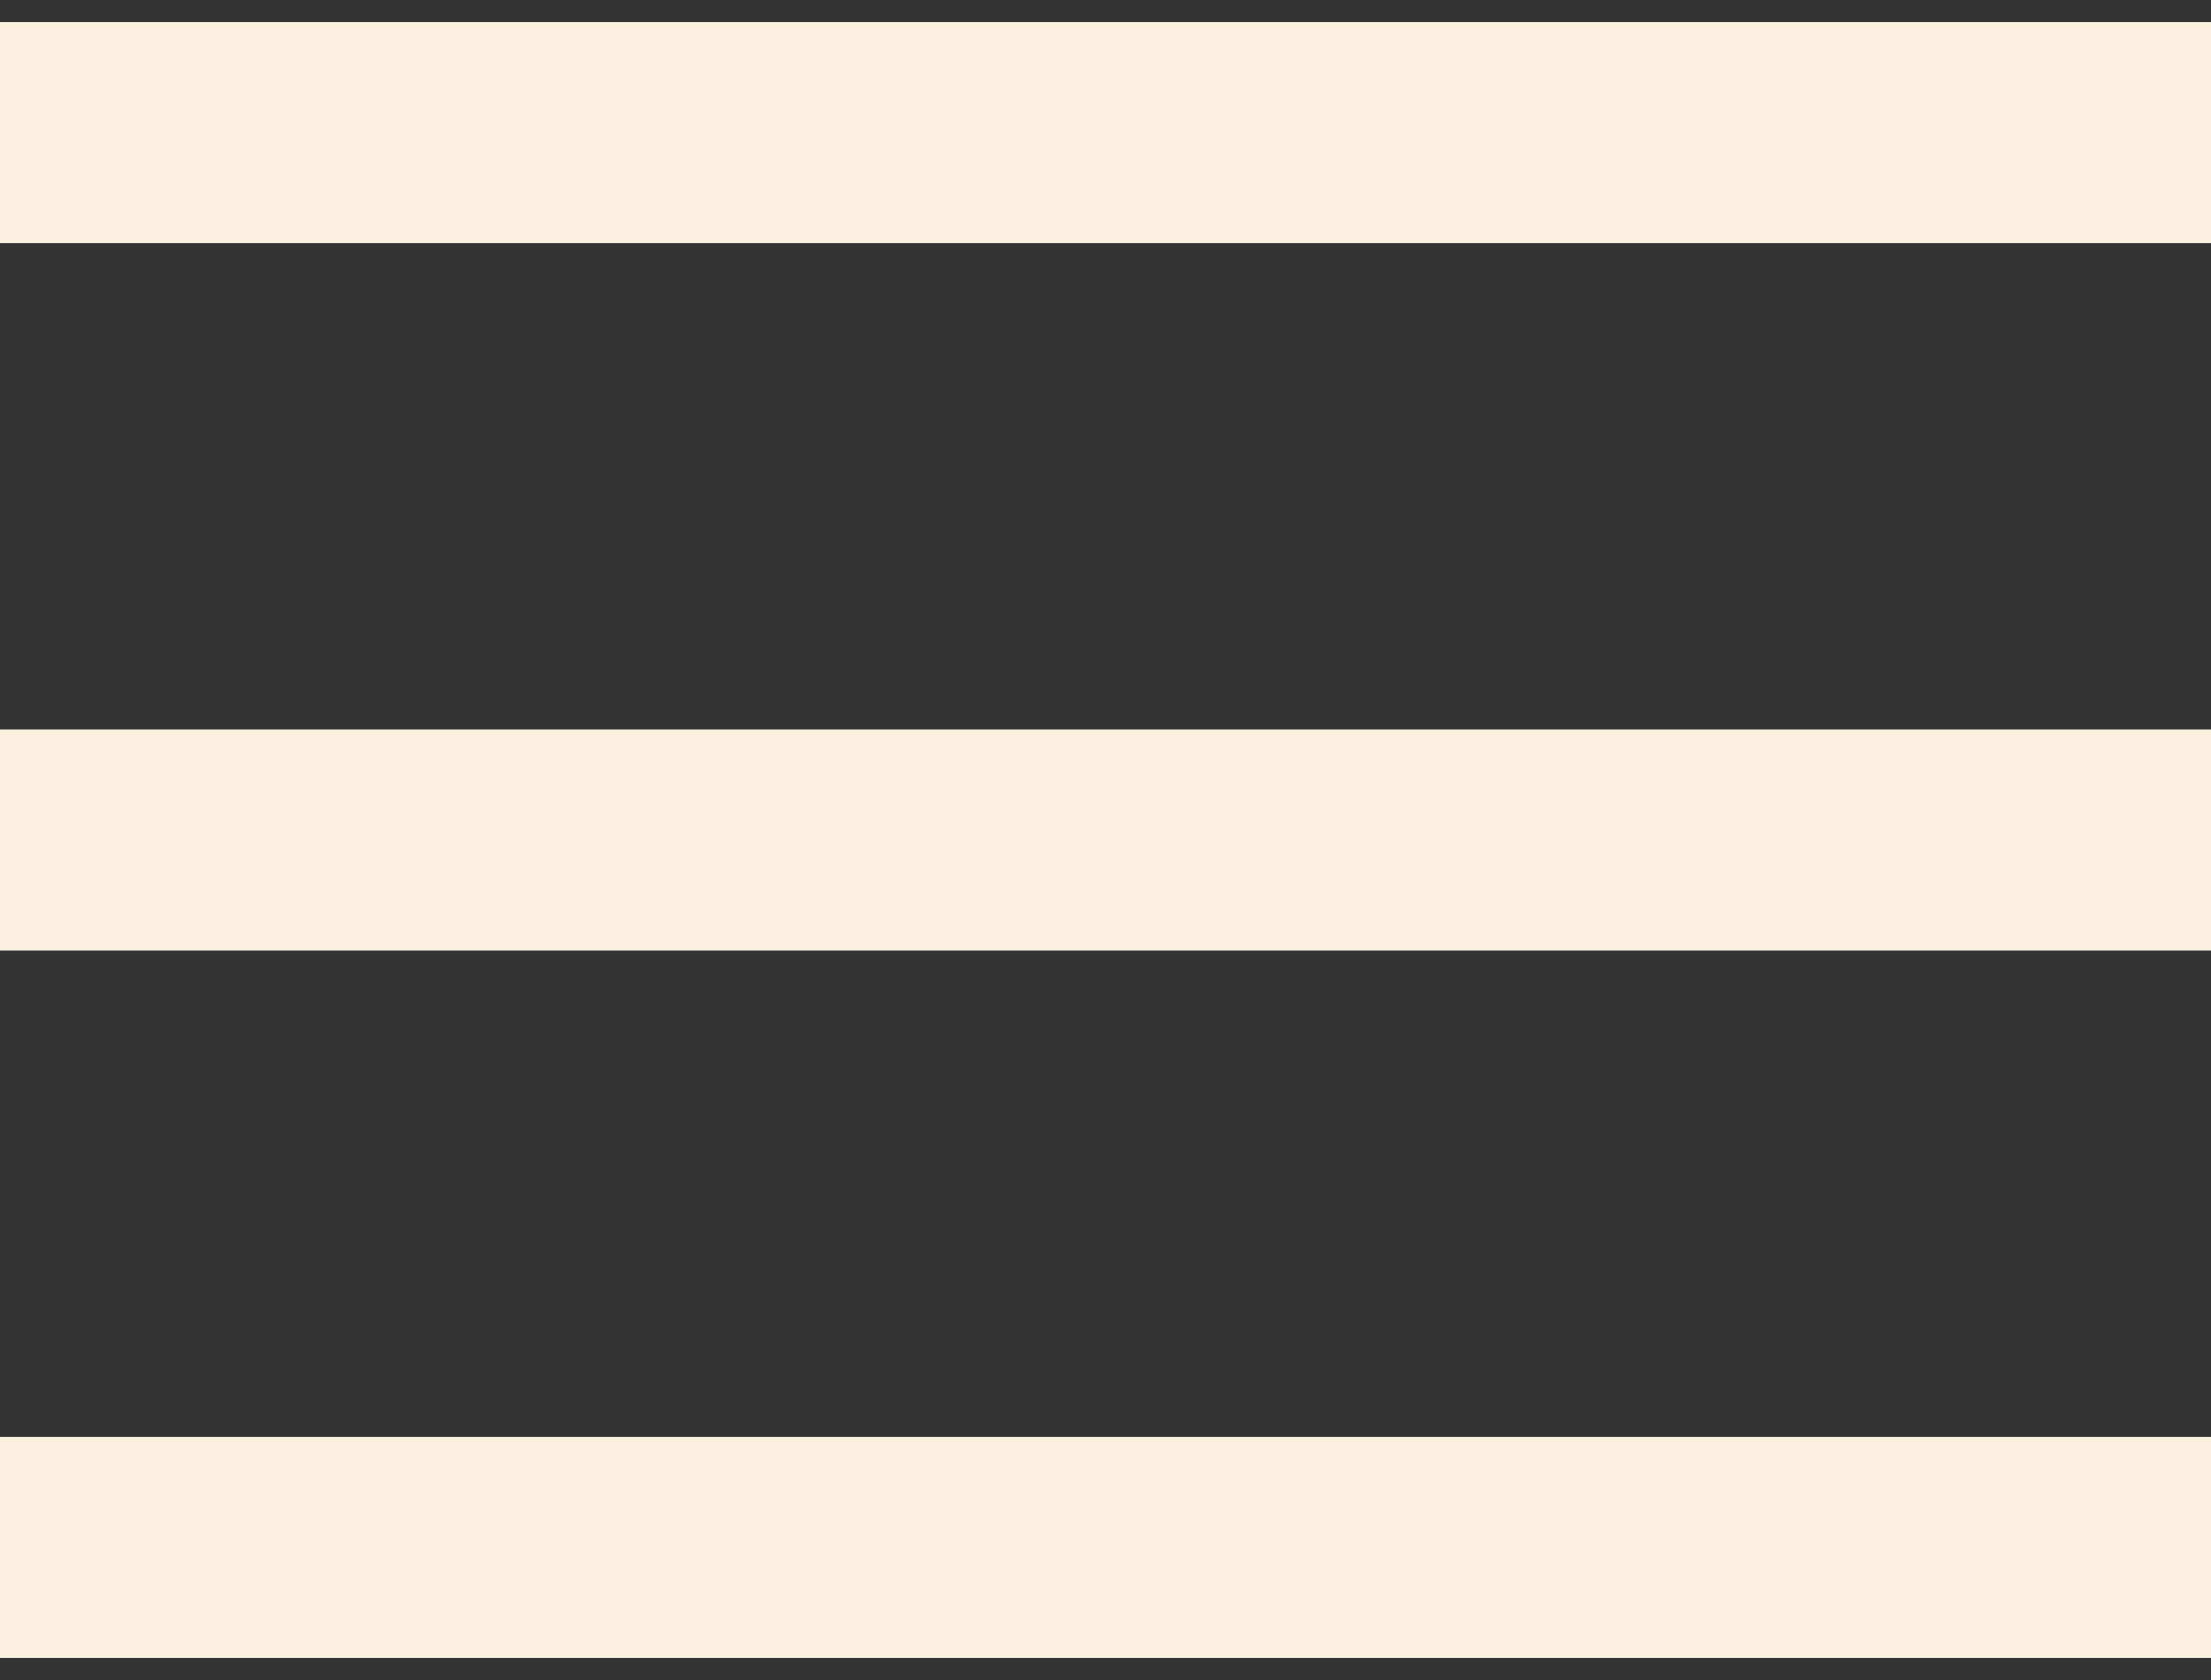 <svg width="50" height="38" viewBox="0 0 50 38" fill="none" xmlns="http://www.w3.org/2000/svg">
<rect x="0" y="0" width="50" height="38" fill="#333333" stroke="none"/>
<path d="M0 3H50" stroke="#FBEFE0" stroke-width="5"/>
<path d="M0 19H50" stroke="#FBEFE0" stroke-width="5"/>
<path d="M0 35H50" stroke="#FBEFE0" stroke-width="5"/>
</svg>
